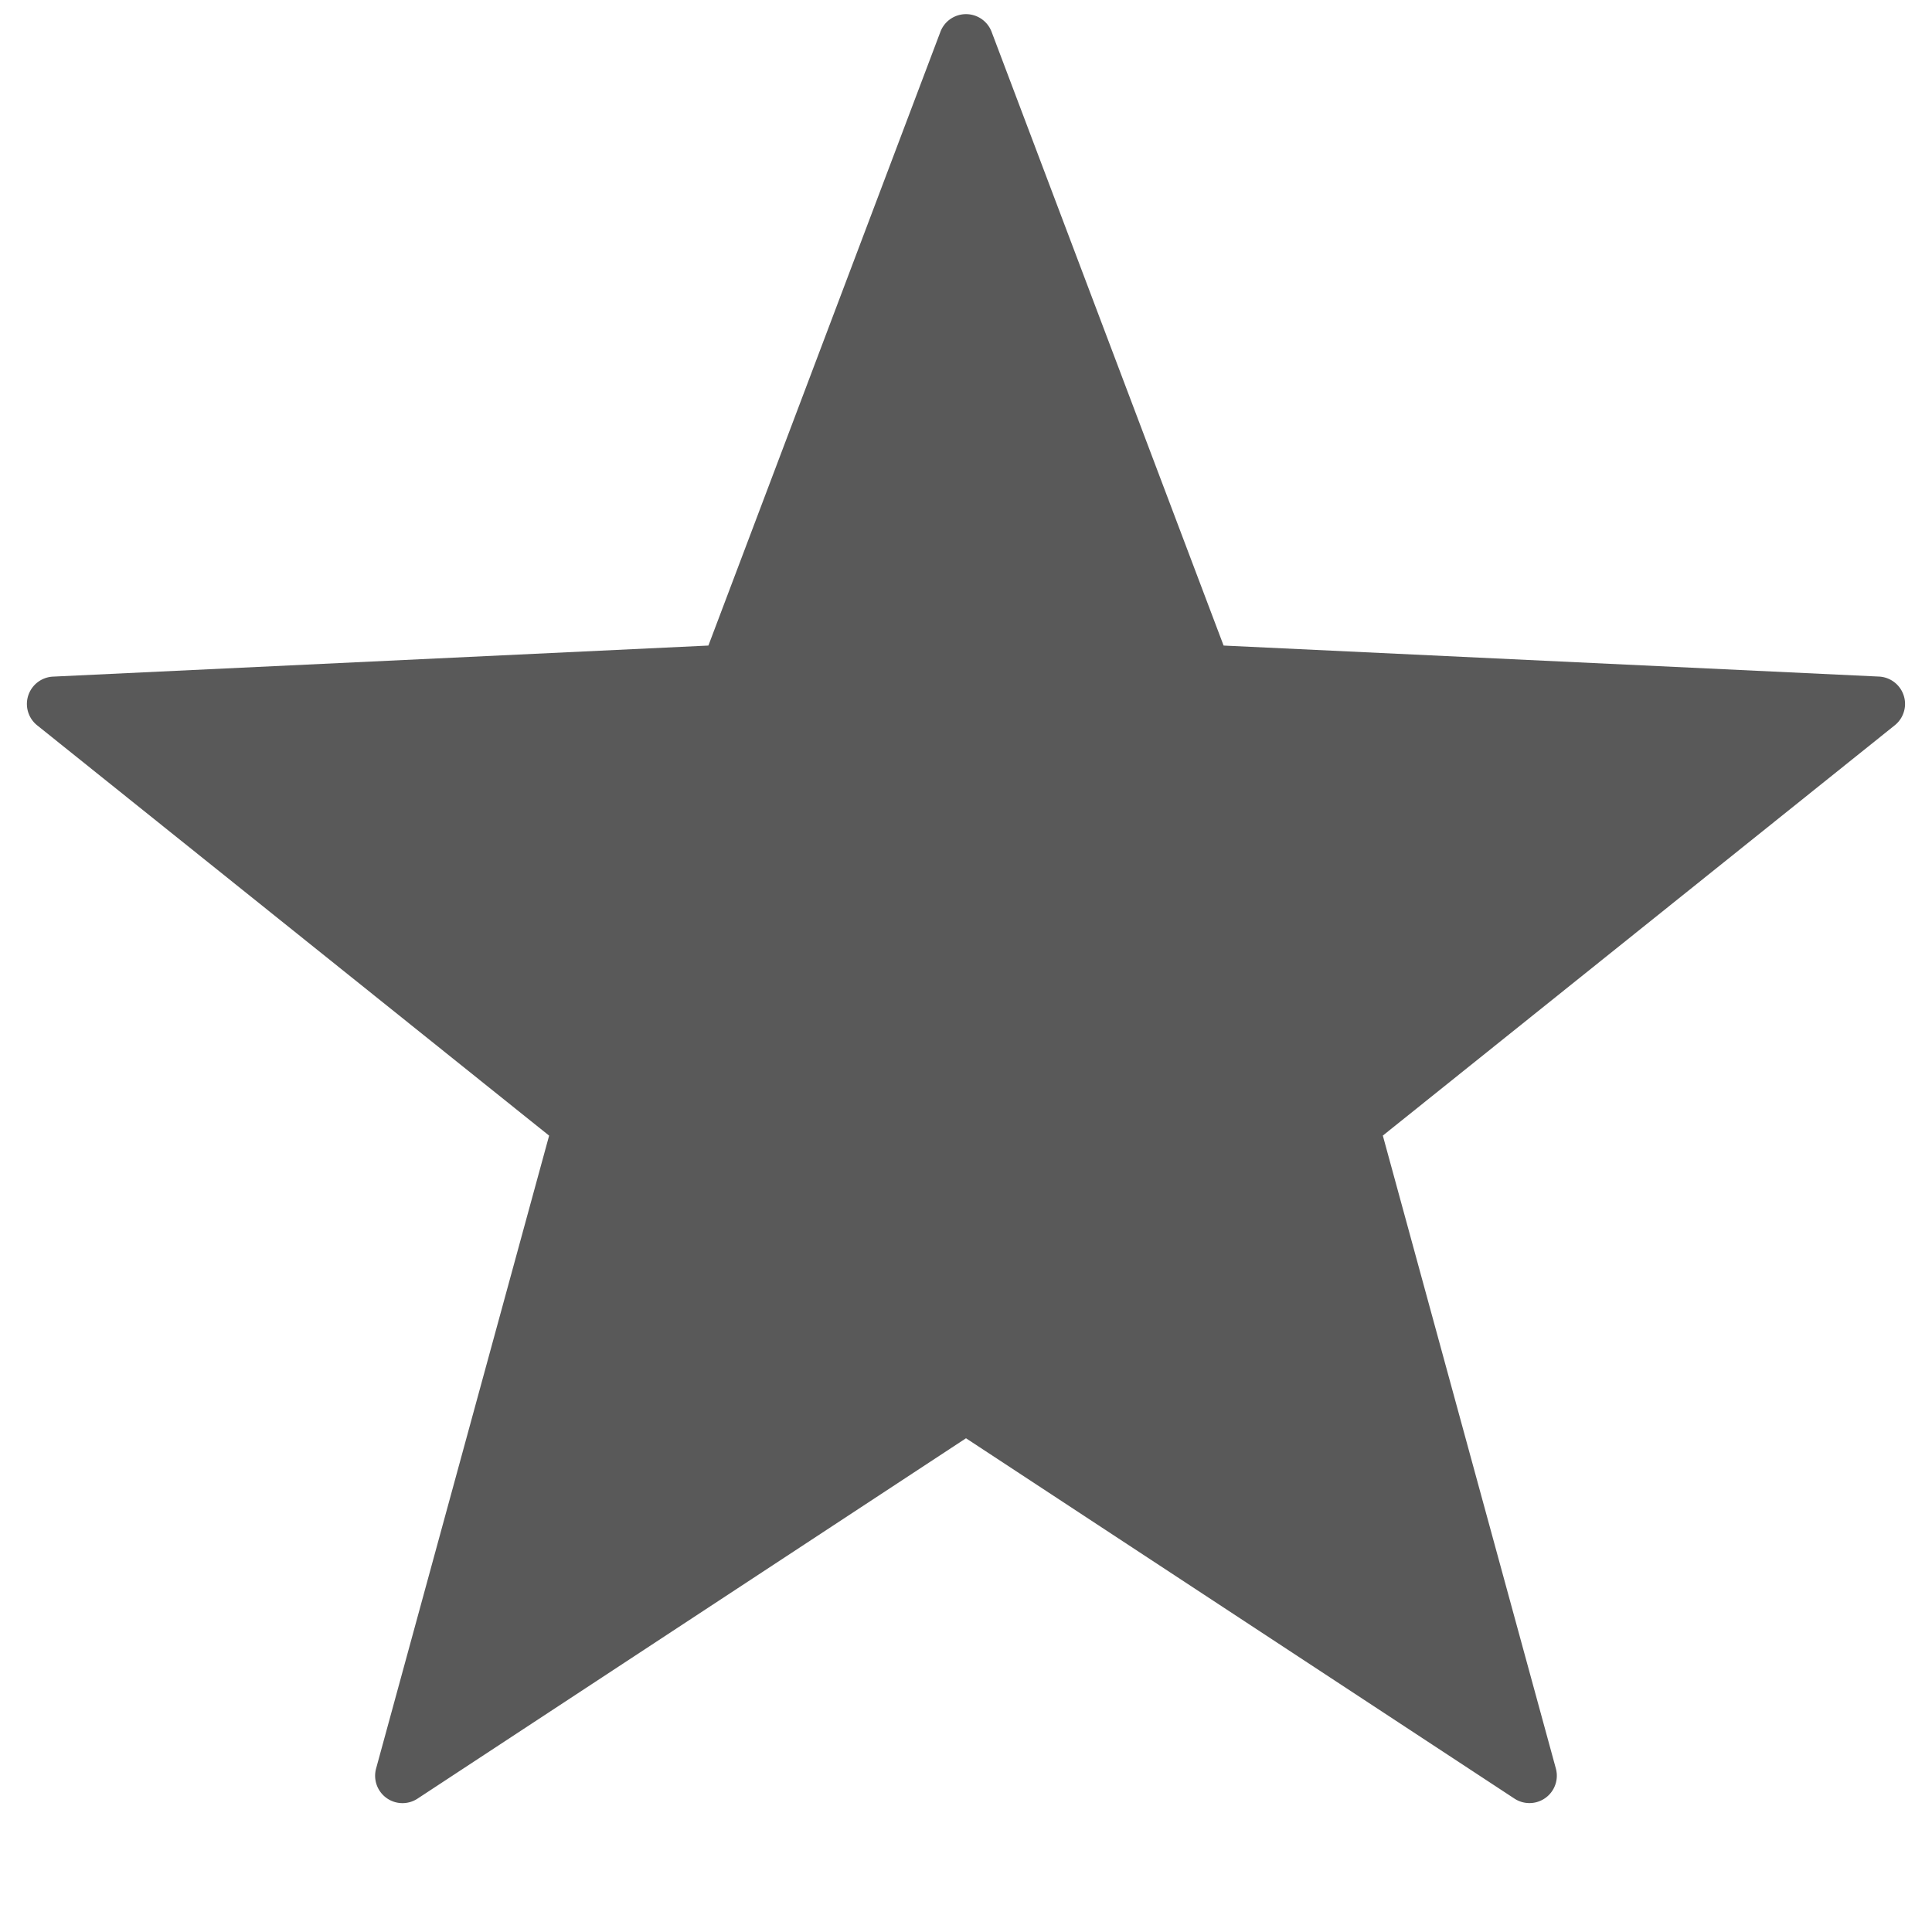 <svg xmlns="http://www.w3.org/2000/svg" data-name="S_Star_18_N@2x" height="36" id="S_Star_18_N_2x" viewBox="0 0 36 36" width="36">
  <defs>
    <style>
	.fill {
		fill: #000000;
		
        fill-rule: evenodd;
        opacity: 0.65;
      }</style>
  </defs>
  <title>S_Star_18_N@2x</title>
  <path class="fill" d="M18.477.593,22.8,12.029l12.212.578a.51.51,0,0,1,.295.907l-9.54,7.646,3.224,11.793a.51.51,0,0,1-.772.561L18,26.8,7.78,33.515a.51.51,0,0,1-.772-.561l3.224-11.793L.692,13.515a.51.51,0,0,1,.295-.907L13.2,12.029,17.523.593A.51.51,0,0,1,18.477.593Z" />
  </svg>